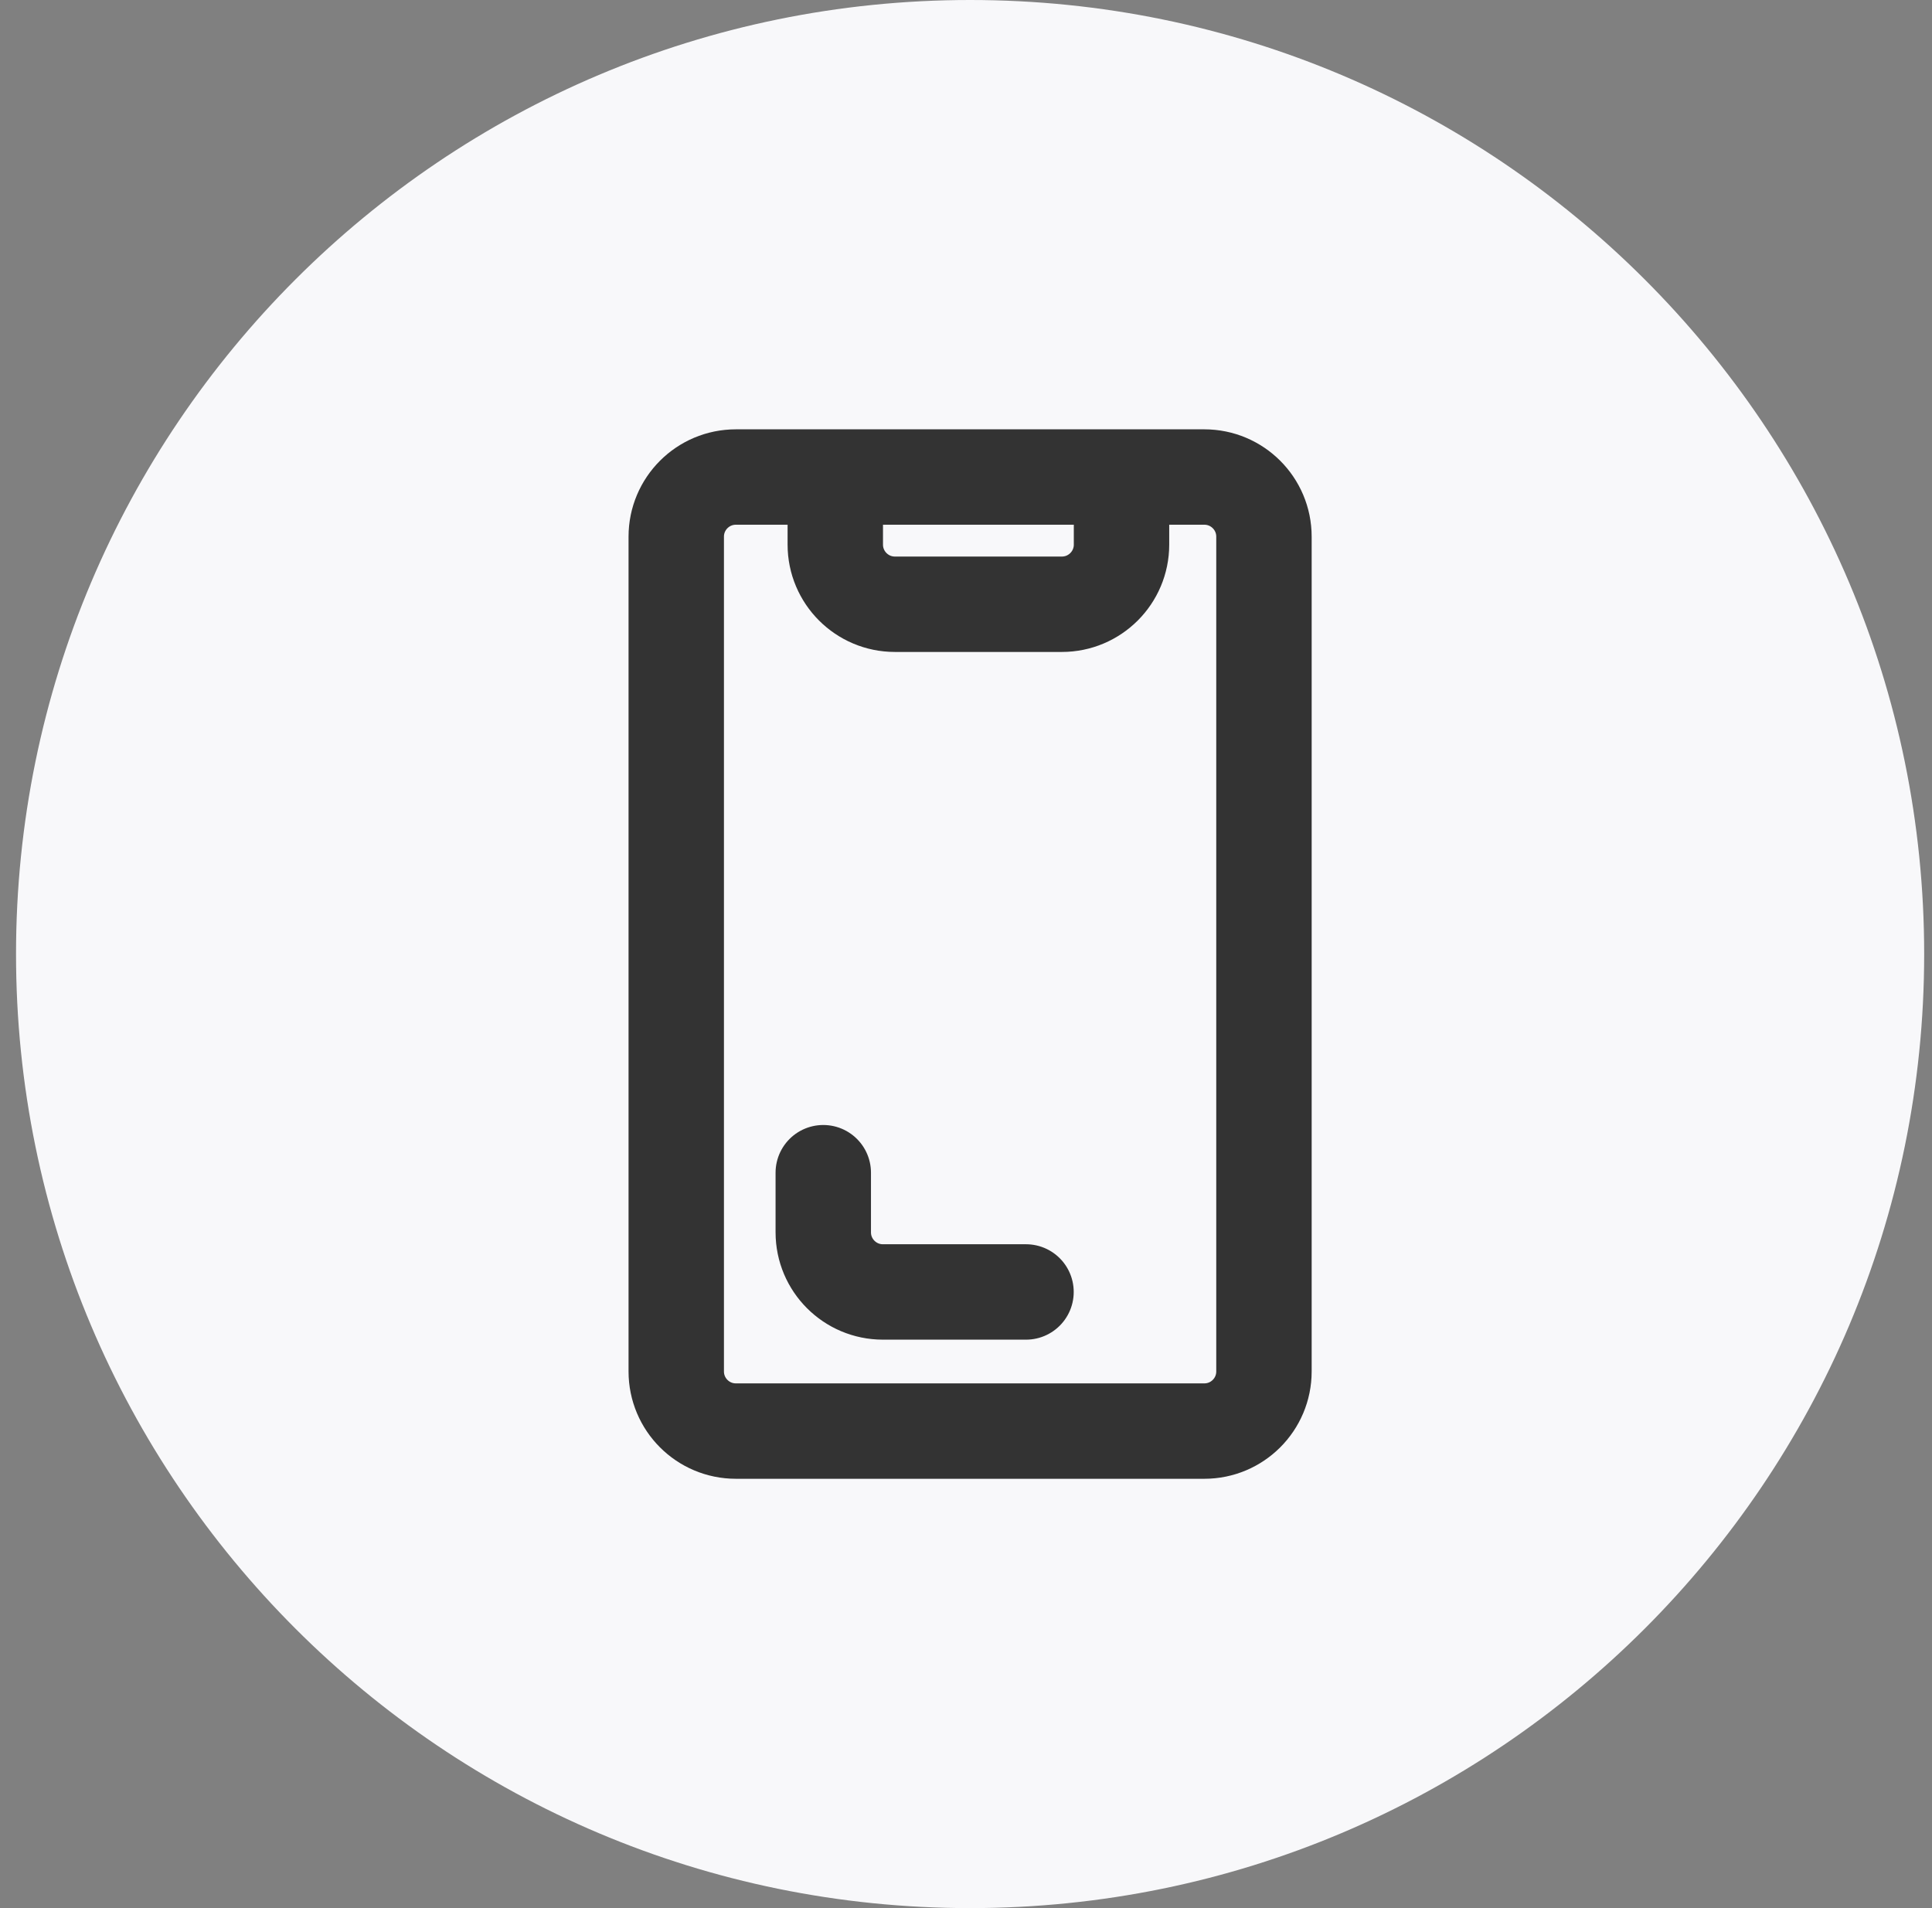 <svg width="81" height="80" viewBox="0 0 81 80" fill="none" xmlns="http://www.w3.org/2000/svg">
<rect x="0" y="0" width="81" height="80" fill="#808080" stroke="none"/>
<path d="M0.672 40C0.672 17.909 18.581 0 40.672 0C62.763 0 80.672 17.909 80.672 40C80.672 62.091 62.763 80 40.672 80C18.581 80 0.672 62.091 0.672 40Z" fill="#F8F8FA"/>
<path d="M50.492 20H30.852C29.471 20 28.352 21.119 28.352 22.5V57.5C28.352 58.881 29.471 60 30.852 60H50.492C51.873 60 52.992 58.881 52.992 57.5V22.5C52.992 21.119 51.873 20 50.492 20Z" stroke="#333333" stroke-width="4" stroke-miterlimit="10" stroke-linecap="round" stroke-linejoin="round"/>
<path d="M43.016 54.167H37.016C35.635 54.167 34.516 53.047 34.516 51.667V49.167" stroke="#333333" stroke-width="4" stroke-miterlimit="10" stroke-linecap="round" stroke-linejoin="round"/>
<path d="M35.02 21.334V22.834C35.02 24.214 36.139 25.334 37.52 25.334H44.52C45.9 25.334 47.02 24.214 47.02 22.834V21.334" stroke="#333333" stroke-width="4" stroke-miterlimit="10" stroke-linecap="round"/>
</svg>

